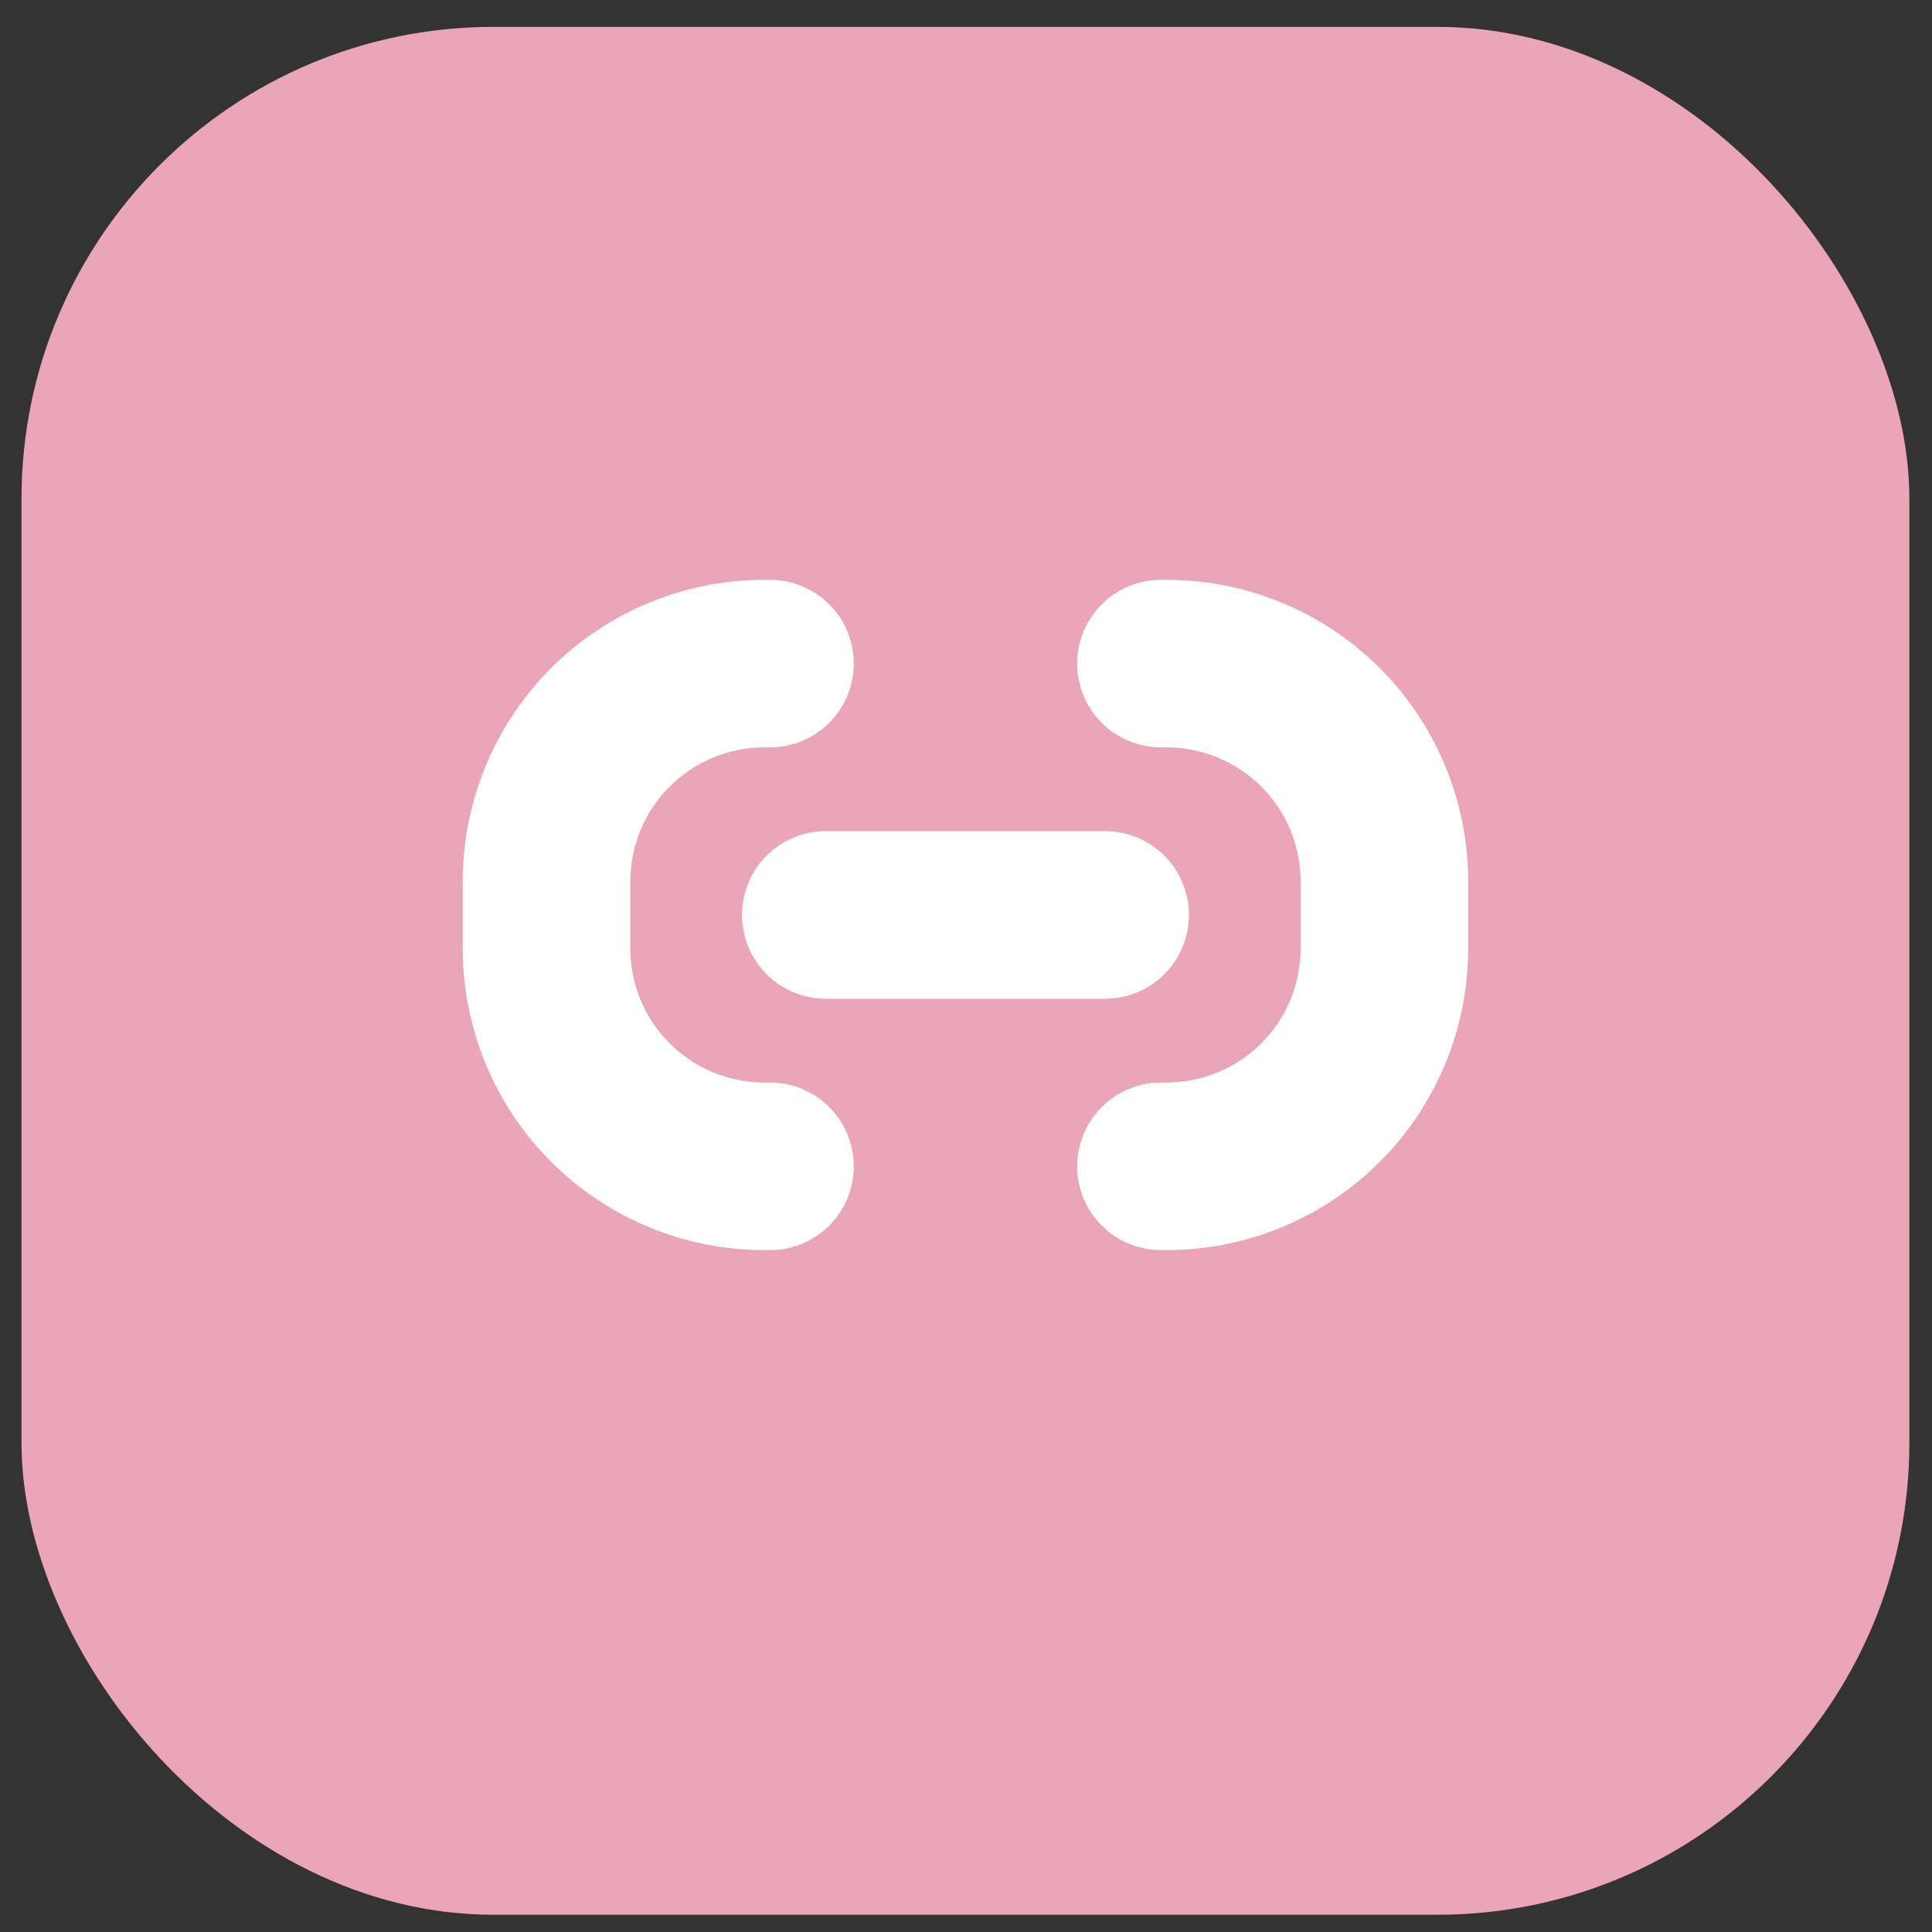 <?xml version="1.0" encoding="UTF-8"?>
<svg xmlns="http://www.w3.org/2000/svg" width="56" height="56" viewBox="0 0 56 56" fill="none">
  <rect x="0" y="0" width="56" height="56" fill="#333333" stroke="none"/>
  <rect x="0.623" y="0.779" width="54.721" height="54.721" rx="13.68" fill="#EBA5B8"></rect>
  <path d="M13.412 25.549C13.412 23.23 14.333 21.006 15.973 19.367C17.613 17.727 19.837 16.806 22.155 16.806H22.317C22.961 16.806 23.579 17.062 24.035 17.517C24.49 17.973 24.746 18.59 24.746 19.235C24.746 19.879 24.49 20.496 24.035 20.952C23.579 21.407 22.961 21.663 22.317 21.663H22.155C21.125 21.663 20.136 22.073 19.408 22.801C18.679 23.53 18.27 24.518 18.27 25.549V27.492C18.27 28.002 18.37 28.508 18.565 28.979C18.761 29.451 19.047 29.879 19.408 30.24C19.768 30.601 20.197 30.887 20.668 31.082C21.14 31.277 21.645 31.378 22.155 31.378H22.317C22.961 31.378 23.579 31.634 24.035 32.089C24.49 32.545 24.746 33.163 24.746 33.807C24.746 34.451 24.49 35.069 24.035 35.524C23.579 35.979 22.961 36.235 22.317 36.235H22.155C19.837 36.235 17.613 35.314 15.973 33.674C14.333 32.035 13.412 29.811 13.412 27.492V25.549ZM42.556 25.549C42.556 23.23 41.635 21.006 39.995 19.367C38.356 17.727 36.132 16.806 33.813 16.806H33.651C33.007 16.806 32.389 17.062 31.934 17.517C31.478 17.973 31.223 18.59 31.223 19.235C31.223 19.879 31.478 20.496 31.934 20.952C32.389 21.407 33.007 21.663 33.651 21.663H33.813C34.844 21.663 35.832 22.073 36.561 22.801C37.29 23.53 37.699 24.518 37.699 25.549V27.492C37.699 28.002 37.598 28.508 37.403 28.979C37.208 29.451 36.922 29.879 36.561 30.24C36.2 30.601 35.772 30.887 35.3 31.082C34.829 31.277 34.323 31.378 33.813 31.378H33.651C33.007 31.378 32.389 31.634 31.934 32.089C31.478 32.545 31.223 33.163 31.223 33.807C31.223 34.451 31.478 35.069 31.934 35.524C32.389 35.979 33.007 36.235 33.651 36.235H33.813C36.132 36.235 38.356 35.314 39.995 33.674C41.635 32.035 42.556 29.811 42.556 27.492V25.549ZM23.936 24.092C23.292 24.092 22.674 24.348 22.219 24.803C21.764 25.259 21.508 25.876 21.508 26.52C21.508 27.165 21.764 27.782 22.219 28.238C22.674 28.693 23.292 28.949 23.936 28.949H32.032C32.676 28.949 33.294 28.693 33.749 28.238C34.205 27.782 34.461 27.165 34.461 26.52C34.461 25.876 34.205 25.259 33.749 24.803C33.294 24.348 32.676 24.092 32.032 24.092H23.936Z" fill="white"></path>
</svg>

